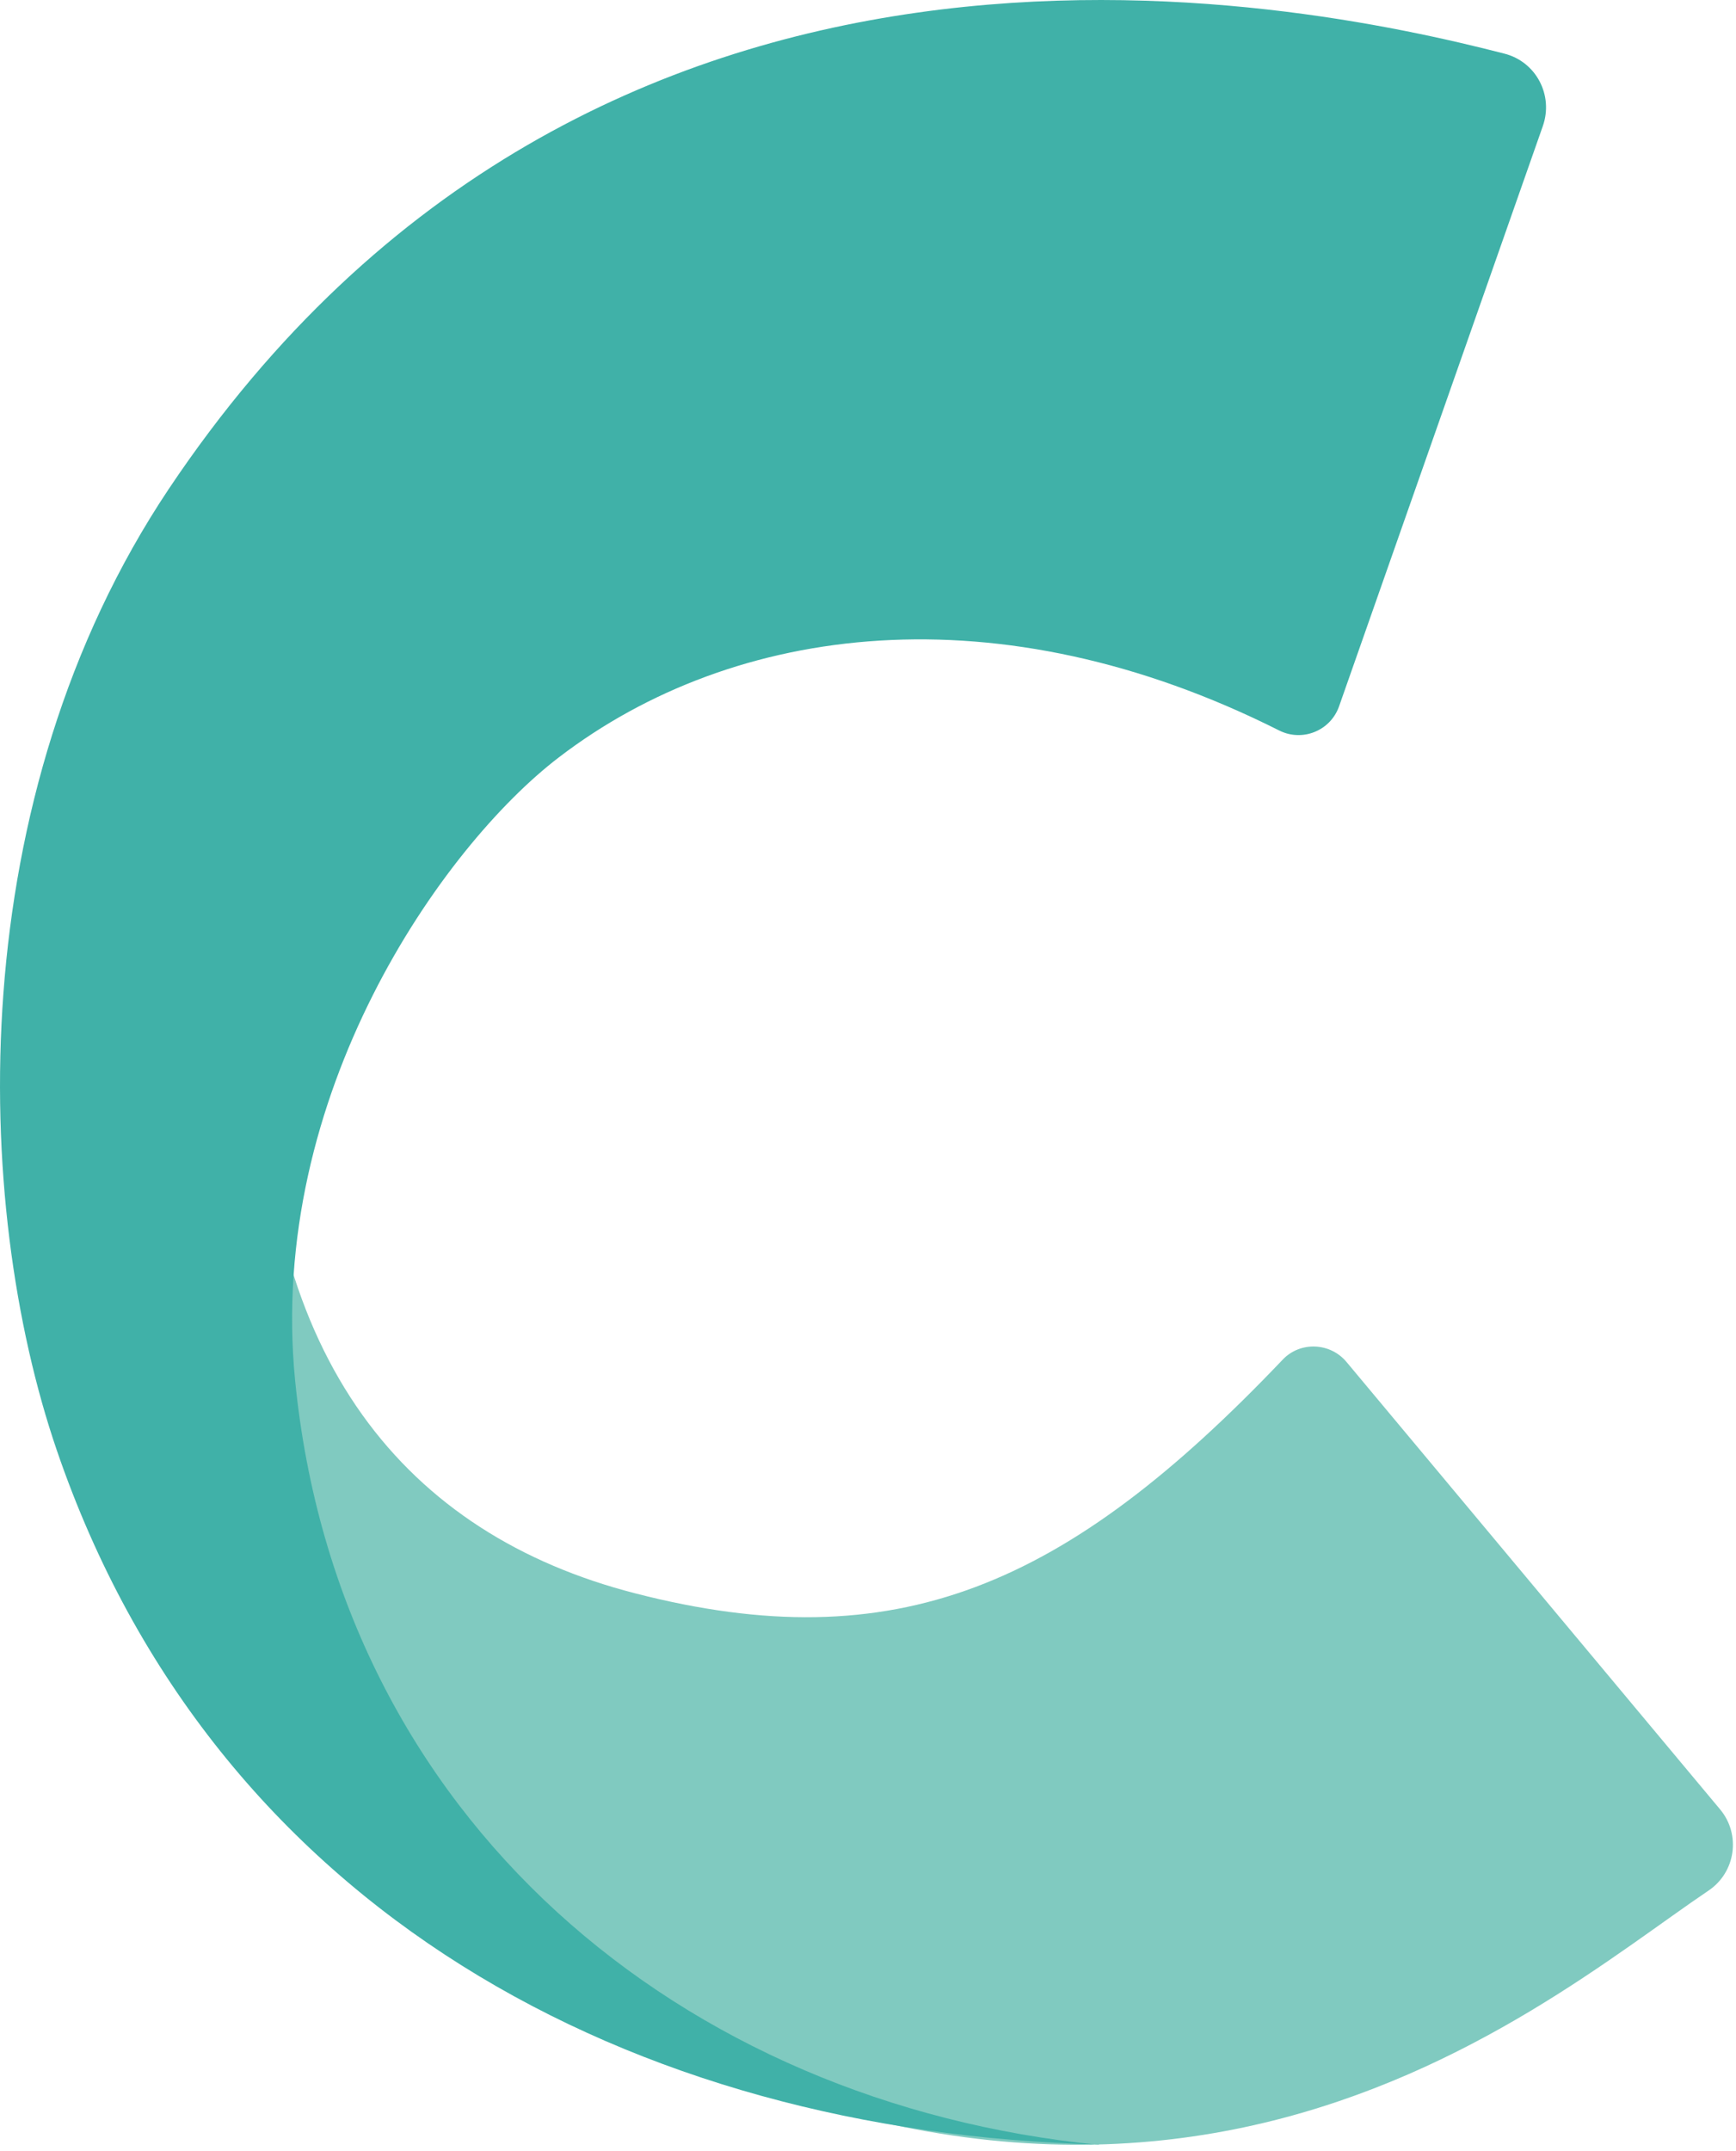 <svg xmlns="http://www.w3.org/2000/svg" width="109" height="135" viewBox="0 0 109 135" fill="none"><path d="M47.752 3.167C20.409 13.733 0.405 35.727 0.802 66.231C1.024 82.676 8.296 107.699 27.748 120.652C70.608 149.211 95.94 126.289 107.28 118.64C108.982 117.491 109.313 115.126 108.009 113.556L84.556 85.484C83.539 84.246 81.638 84.157 80.533 85.329C66.939 99.608 56.24 104.206 39.861 99.984C25.515 96.293 16.386 85.351 16.386 65.324C16.386 37.65 23.968 14.418 47.752 3.167Z" fill="#80CAC0"></path><path d="M68.995 134.578C39.684 133.848 13.446 119.878 3.566 91.01C-1.761 75.448 -2.38 50.094 10.595 30.687C37.275 -9.19 81.219 -0.038 94.459 3.366C96.449 3.874 97.554 5.974 96.869 7.919L84.07 44.347C83.517 45.873 81.771 46.558 80.334 45.85C62.717 36.986 46.117 39.087 35.087 47.53C27.77 53.123 16.762 68.728 18.53 86.633C21.249 114.175 42.801 132.014 68.995 134.6V134.578Z" fill="#40B1A8"></path></svg>